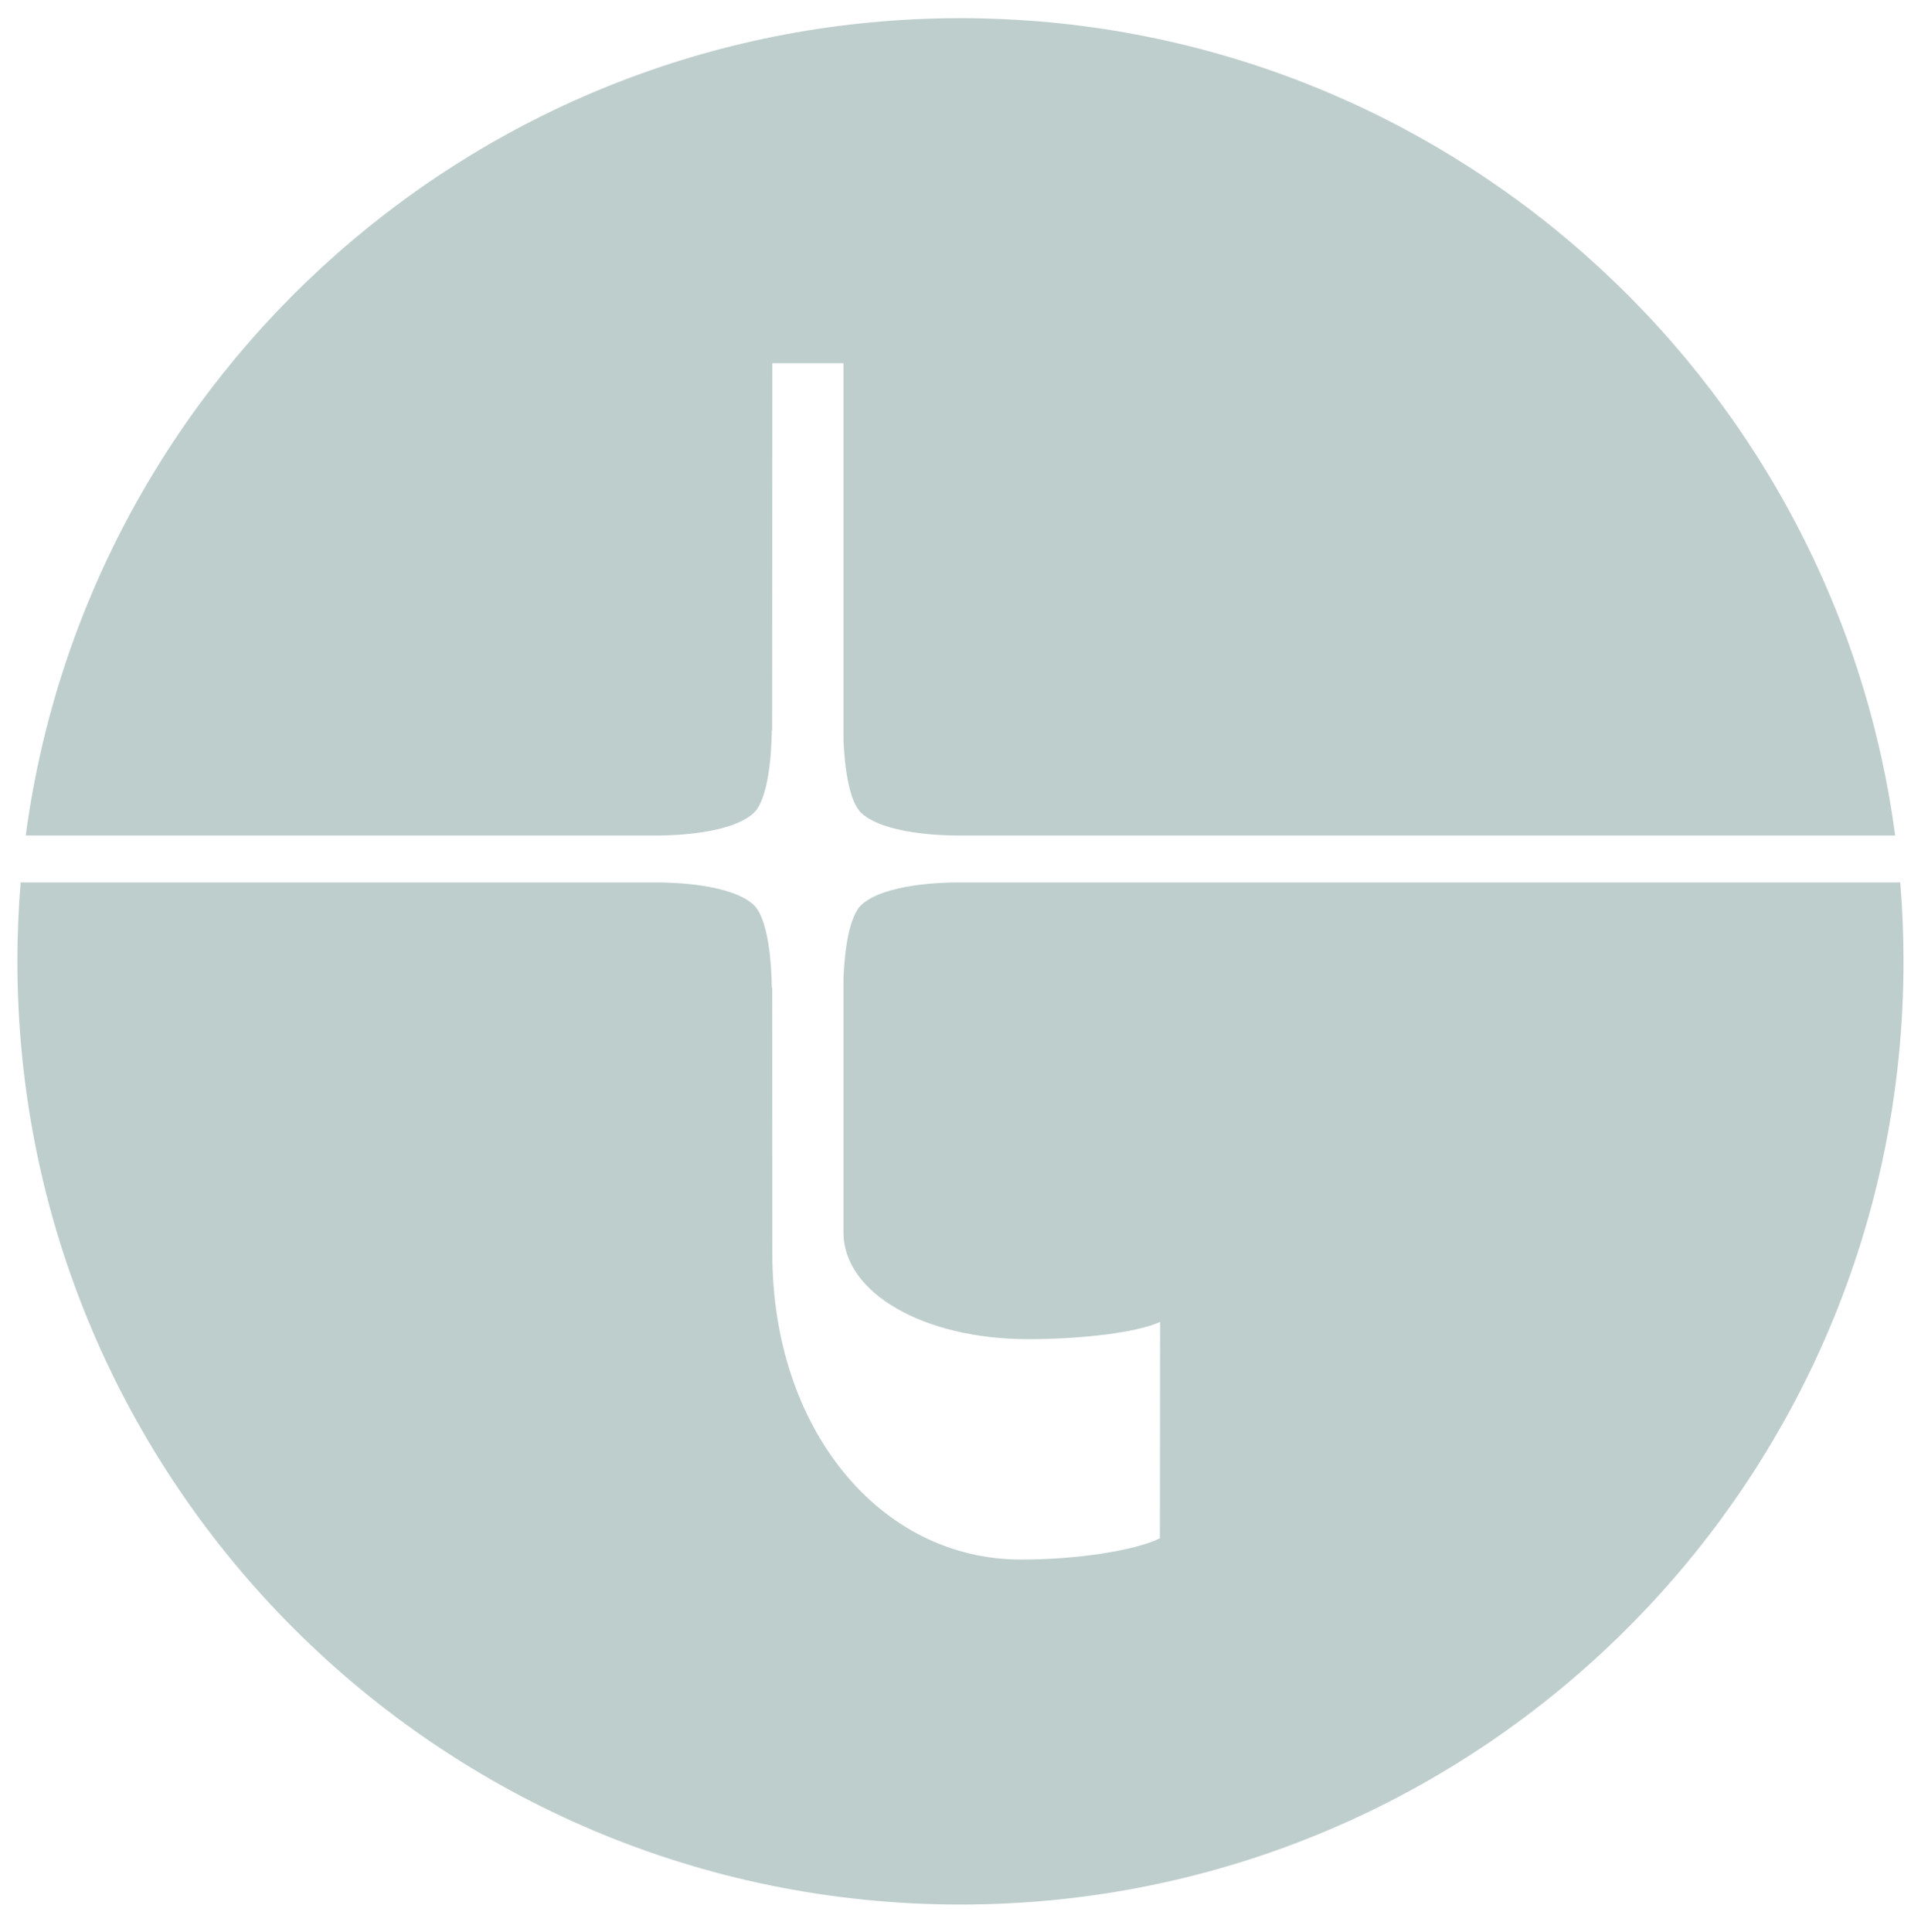 <?xml version="1.0" encoding="utf-8"?>
<!-- Generator: Adobe Illustrator 16.0.0, SVG Export Plug-In . SVG Version: 6.00 Build 0)  -->
<!DOCTYPE svg PUBLIC "-//W3C//DTD SVG 1.1//EN" "http://www.w3.org/Graphics/SVG/1.1/DTD/svg11.dtd">
<svg version="1.1" xmlns="http://www.w3.org/2000/svg" xmlns:xlink="http://www.w3.org/1999/xlink" x="0px" y="0px" width="519px"
	 height="522px" viewBox="40.14 37.445 519 522" enable-background="new 40.14 37.445 519 522" xml:space="preserve">
<g id="Ebene_1">
	<g>
		<path fill="#BECECD" d="M298.593,275.819c-4.509,0.037-19.449,0.513-25.59,5.939c-3.647,3.227-4.692,13.217-4.986,19.853v68.76
			c0,16.333,21.612,28.834,49.952,28.834c14.408,0,29.366-1.778,35.599-4.656l-0.055,58.439c-6.728,3.354-22.584,5.756-37.469,5.756
			c-38.422,0-67.237-35.543-67.237-82.599l-0.037-72.096l-0.092,0.385c-0.092-6.196-0.843-18.955-5.06-22.676
			c-6.141-5.426-21.08-5.902-25.59-5.939H45.717c-0.586,7.021-0.88,14.133-0.88,21.319c0,140.727,114.056,254.801,254.782,254.801
			c140.728,0,254.801-114.074,254.801-254.801c0-7.186-0.293-14.298-0.88-21.319H298.593z"/>
		<path fill="#BECECD" d="M218.066,263.152c4.546-0.037,19.431-0.532,25.553-5.939c4.217-3.721,4.968-16.461,5.06-22.675
			l0.073,0.403l0.055-99.39h19.211v101.81c0.294,6.654,1.339,16.626,4.986,19.853c6.141,5.426,21.081,5.902,25.59,5.939h253.572v0
			C535.558,138.501,428.798,42.355,299.619,42.355c-129.178,0-235.919,96.146-252.527,220.796v0H218.066z"/>
	</g>
</g>
<g id="Ebene_2" display="none">
	<path display="inline" fill="#FFFFFF" d="M317.969,399.205c14.408,0,29.366-1.779,35.599-4.656l-0.055,58.438
		c-6.728,3.354-22.584,5.756-37.469,5.756c-38.422,0-67.237-35.543-67.237-82.599l-0.037-72.096l-0.092,0.385
		c-0.092-6.196-0.843-18.955-5.06-22.676c-6.141-5.426-21.08-5.902-25.59-5.939H45.717c0.349-4.253,0.807-8.469,1.375-12.667
		h170.974c4.546-0.037,19.431-0.532,25.553-5.939c4.217-3.721,4.968-16.461,5.06-22.675l0.073,0.403l0.055-99.39h19.211v101.81
		c0.294,6.654,1.339,16.626,4.986,19.853c6.141,5.426,21.081,5.902,25.59,5.939h253.572c0.568,4.197,1.026,8.414,1.375,12.667
		H298.593c-4.509,0.037-19.449,0.513-25.59,5.939c-3.647,3.227-4.692,13.217-4.986,19.853v68.76
		C268.017,386.703,289.629,399.205,317.969,399.205L317.969,399.205z"/>
	<g display="inline">
		<path fill="#FFFFFF" d=""/>
	</g>
	<g display="inline">
		<path fill="#202221" d=""/>
	</g>
</g>
</svg>
